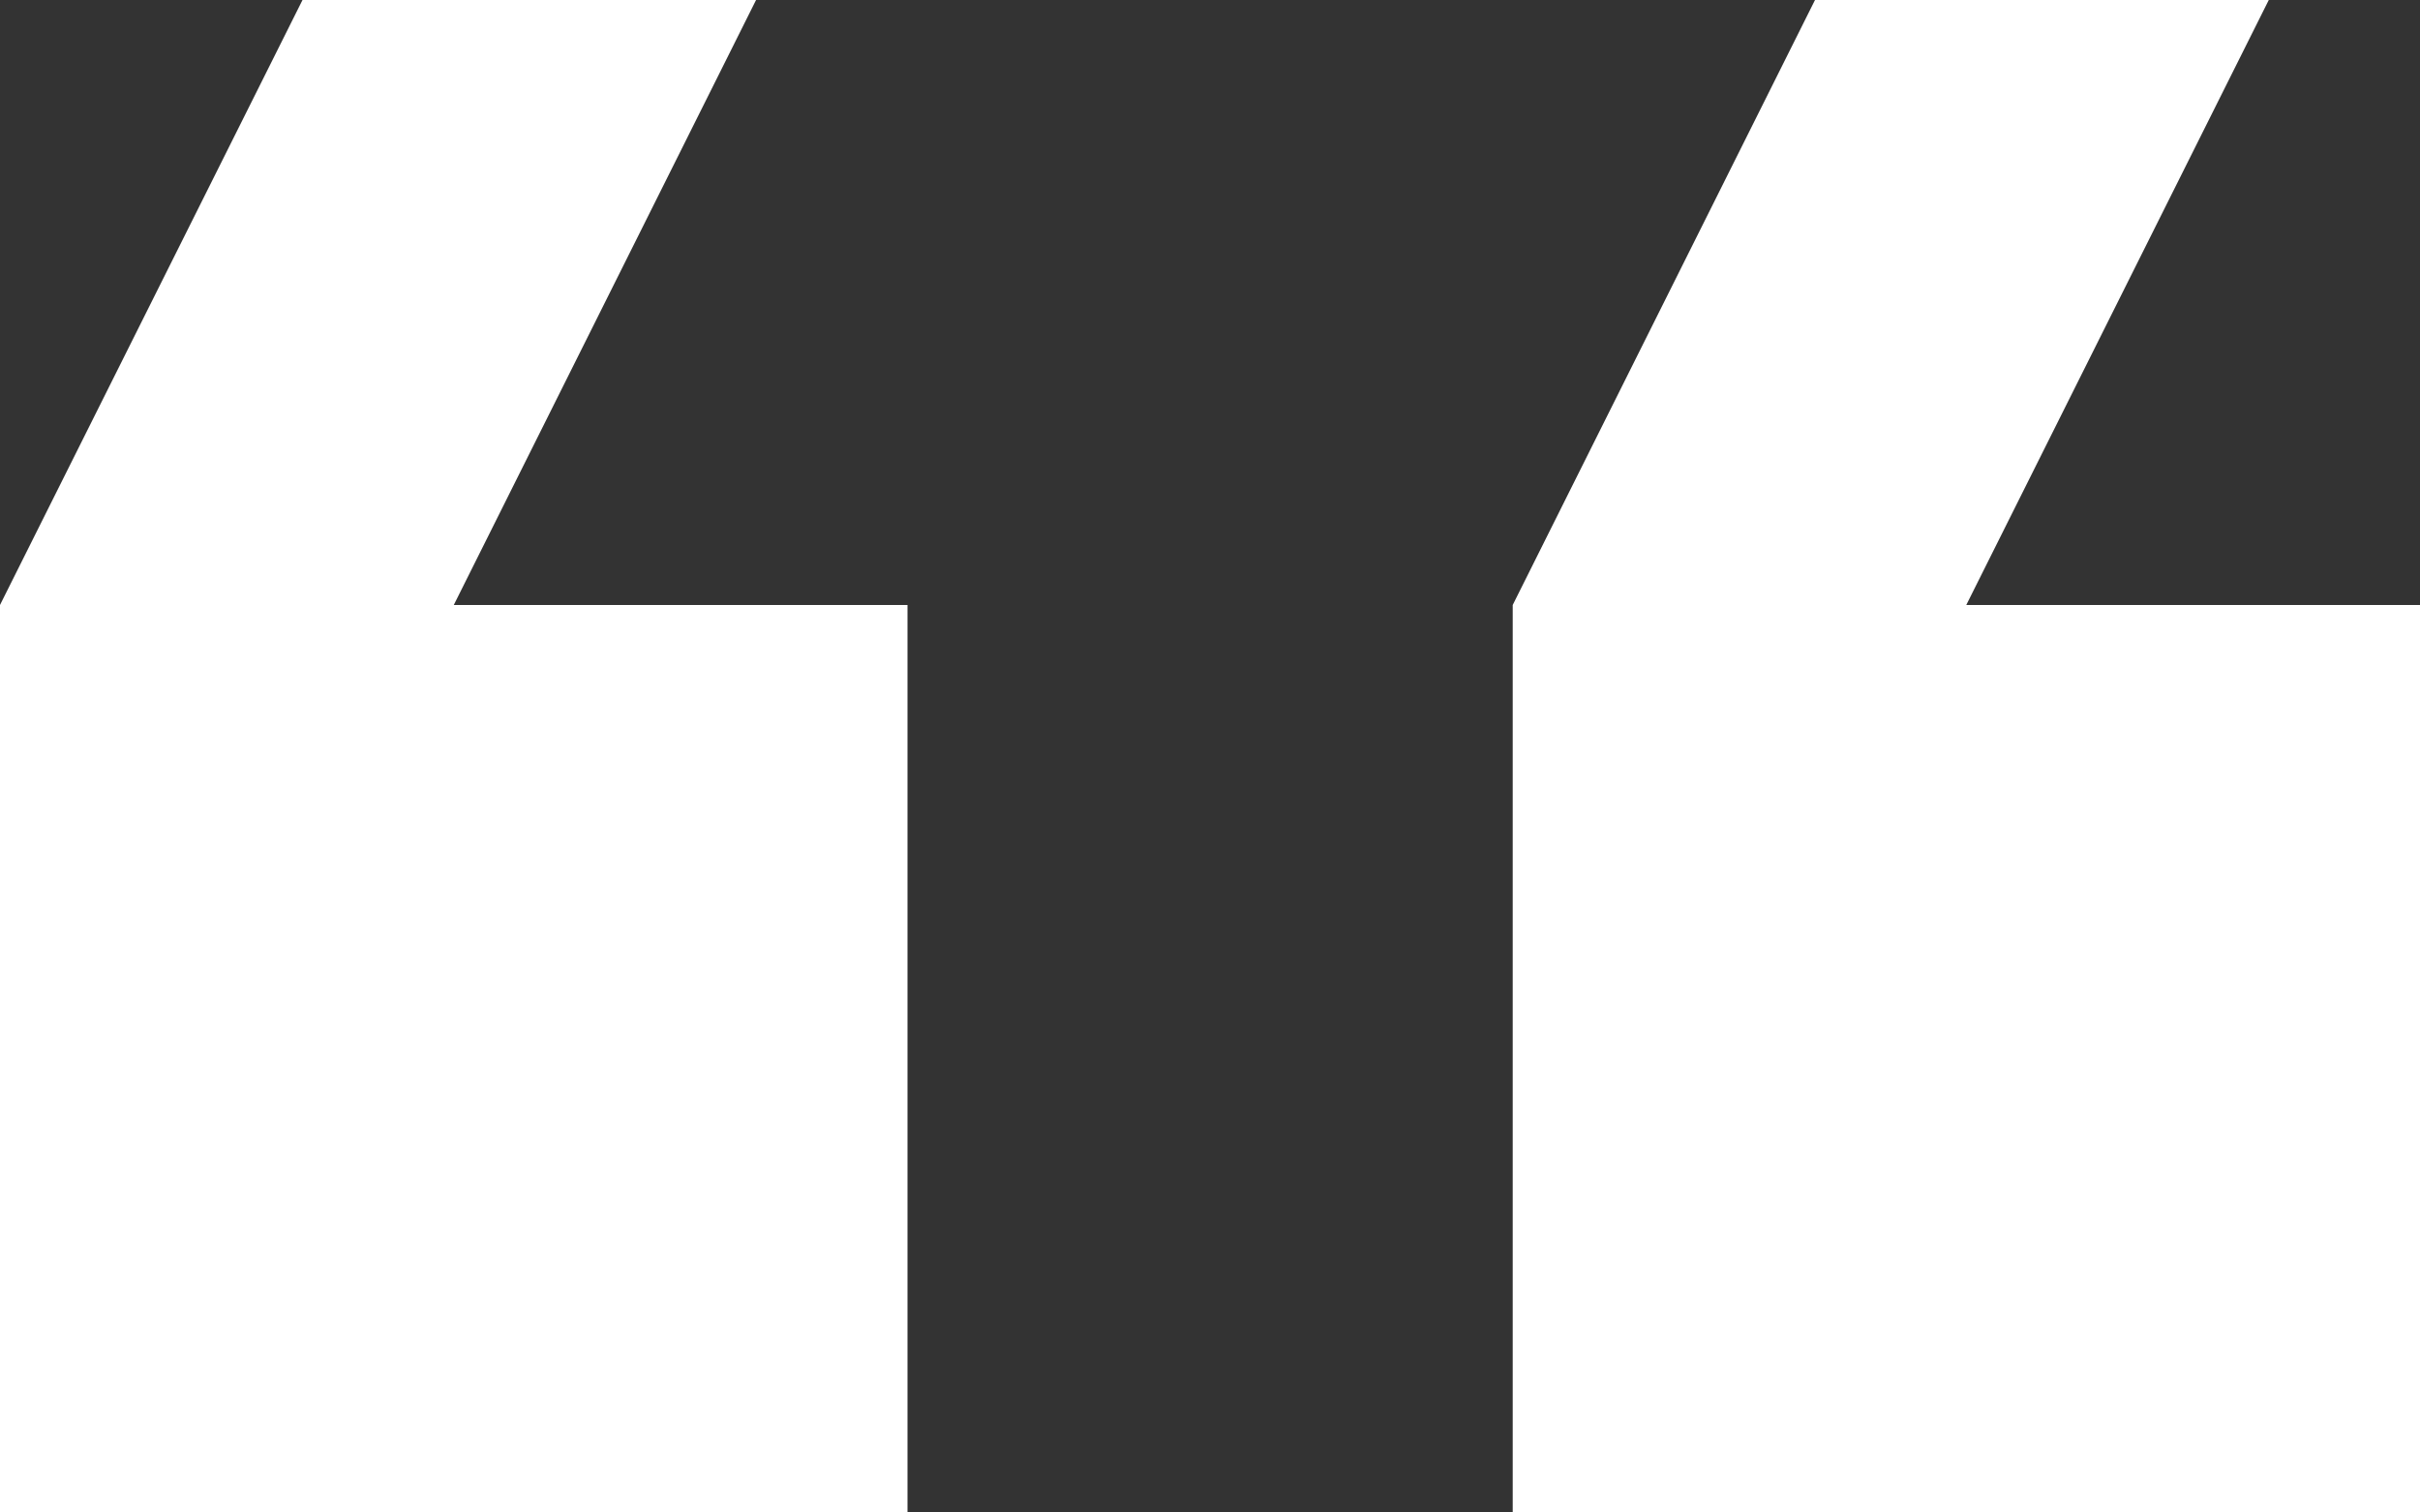 <?xml version="1.0" encoding="UTF-8"?> <svg xmlns="http://www.w3.org/2000/svg" width="56.152" height="35.095" viewBox="0 0 56.152 35.095"><rect x="0" y="0" width="56.152" height="35.095" fill="#333333" stroke="none"/><path id="Icon_material-sharp-format-quote" data-name="Icon material-sharp-format-quote" d="M58.643,10.5H48.114L41.1,24.538V45.6H62.152V24.538H51.624Zm-35.1,0H13.019L6,24.538V45.6H27.057V24.538H16.529Z" transform="translate(-6 -10.5)" fill="#fff"></path></svg> 